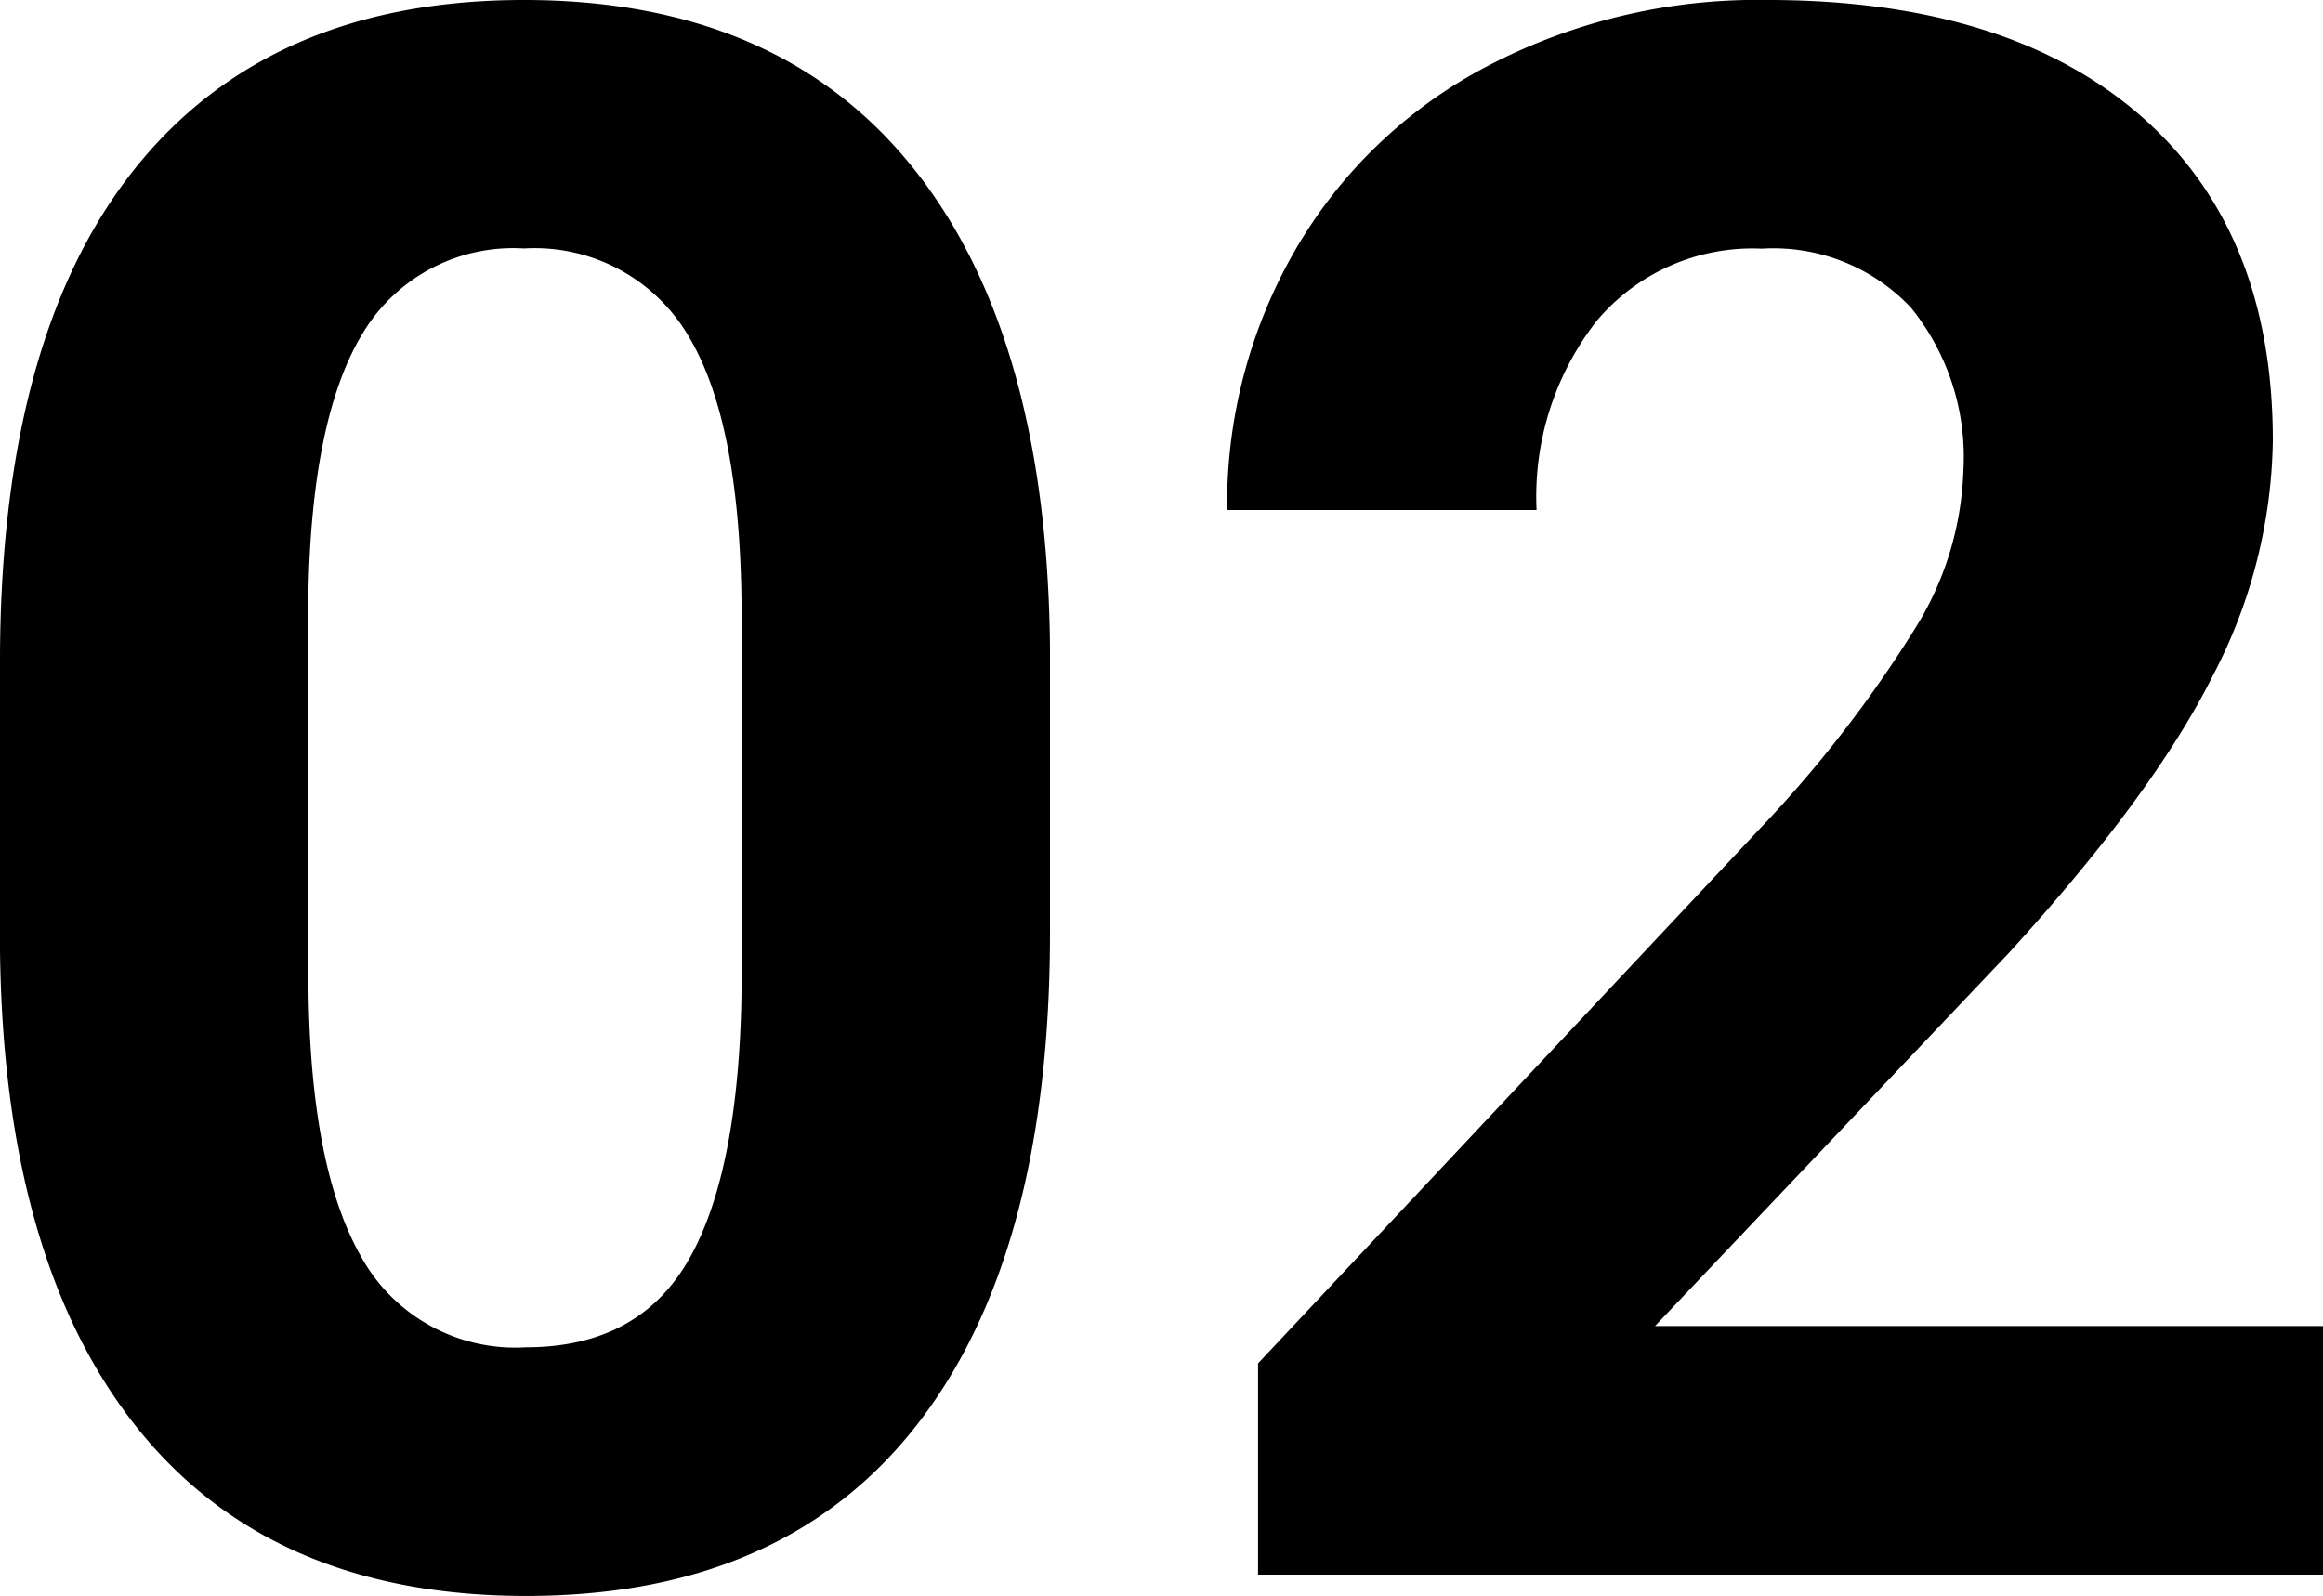 <svg xmlns="http://www.w3.org/2000/svg" width="109.488" height="75.238" viewBox="0 0 109.488 75.238">
  <path id="_02" data-name="02" d="M-4.828-30.276q0,15.188-6.287,23.235T-29.522,1.006q-11.97,0-18.307-7.9t-6.488-22.632V-43q0-15.339,6.362-23.286t18.332-7.946q11.97,0,18.307,7.871t6.488,22.607ZM-19.363-45.1q0-9.112-2.49-13.266a8.413,8.413,0,0,0-7.77-4.153,8.264,8.264,0,0,0-7.569,3.952q-2.439,3.952-2.59,12.359v17.821q0,8.961,2.439,13.315a8.3,8.3,0,0,0,7.821,4.355q5.331,0,7.695-4.178t2.464-12.787ZM55.171,0H4.979V-9.958L28.667-35.205a58.438,58.438,0,0,0,7.217-9.3,14.948,14.948,0,0,0,2.339-7.544,11.185,11.185,0,0,0-2.464-7.67,8.9,8.9,0,0,0-7.041-2.791,9.594,9.594,0,0,0-7.77,3.395,13.447,13.447,0,0,0-2.842,8.927H3.521A24.006,24.006,0,0,1,6.714-62.414a22.509,22.509,0,0,1,9.028-8.676,27.439,27.439,0,0,1,13.227-3.143q11.316,0,17.577,5.432t6.261,15.339A24.621,24.621,0,0,1,49.991-42.4q-2.816,5.633-9.656,13.126L23.688-11.718H55.171Z" transform="translate(54.316 74.232)"/>
</svg>
